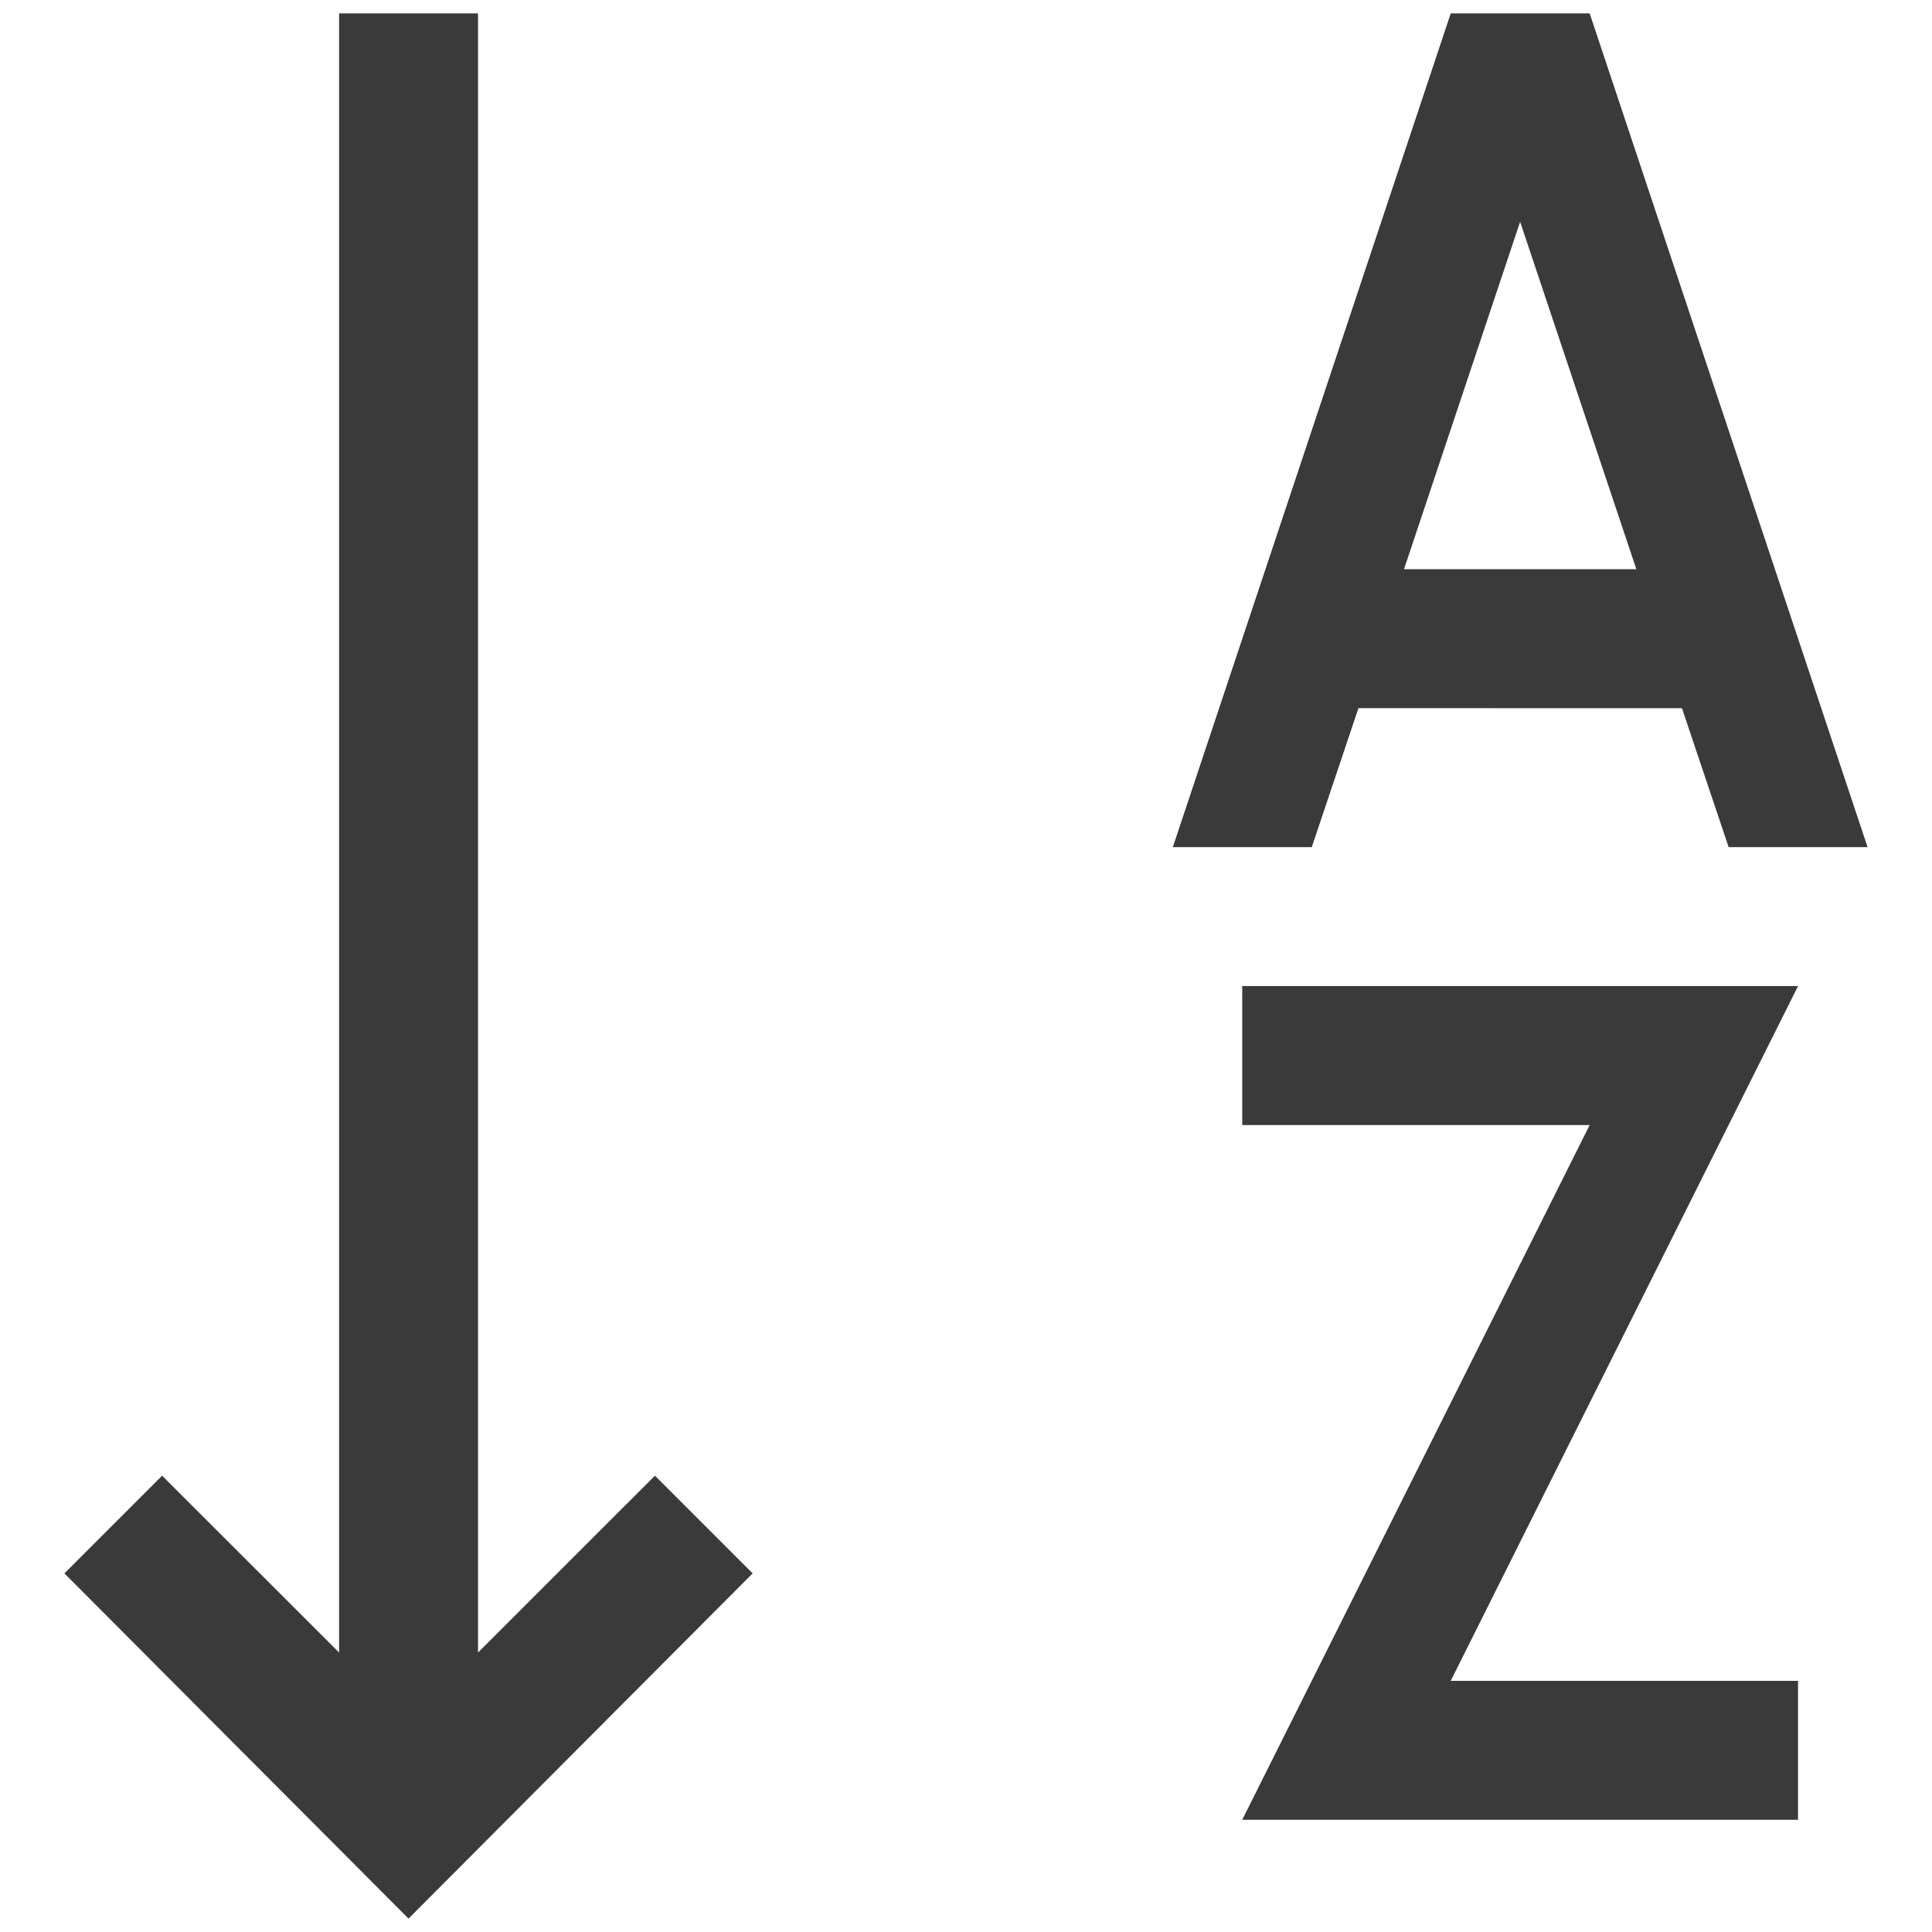 <svg id="Layer_1" data-name="Layer 1" xmlns="http://www.w3.org/2000/svg" viewBox="0 0 2048 2048"><defs><style>.cls-1{fill:#3a3a3a;}.cls-2{fill:#3a3a3a;}</style></defs><title>Descending</title><g id="Descending"><path id="Path_9232" data-name="Path 9232" class="cls-1" d="M1440,750.68,1390.54,898h-147.3L1537.83,14.2h147.3L1979.72,898H1832.43l-49.49-147.3Zm-123.21,294.59H1906l-368.18,736.48H1906v147.3H1316.82l368.31-736.48H1316.82Zm294.6-810.19-123.08,368.3h246.28Z"/><path id="Path_9233" data-name="Path 9233" class="cls-2" d="M506.76,1751.77l187.49-187.48,103.57,103.57L433.05,2033.8,68.28,1667.86l103.56-103.57,187.63,187.48V14.2H506.76Z"/></g></svg>
